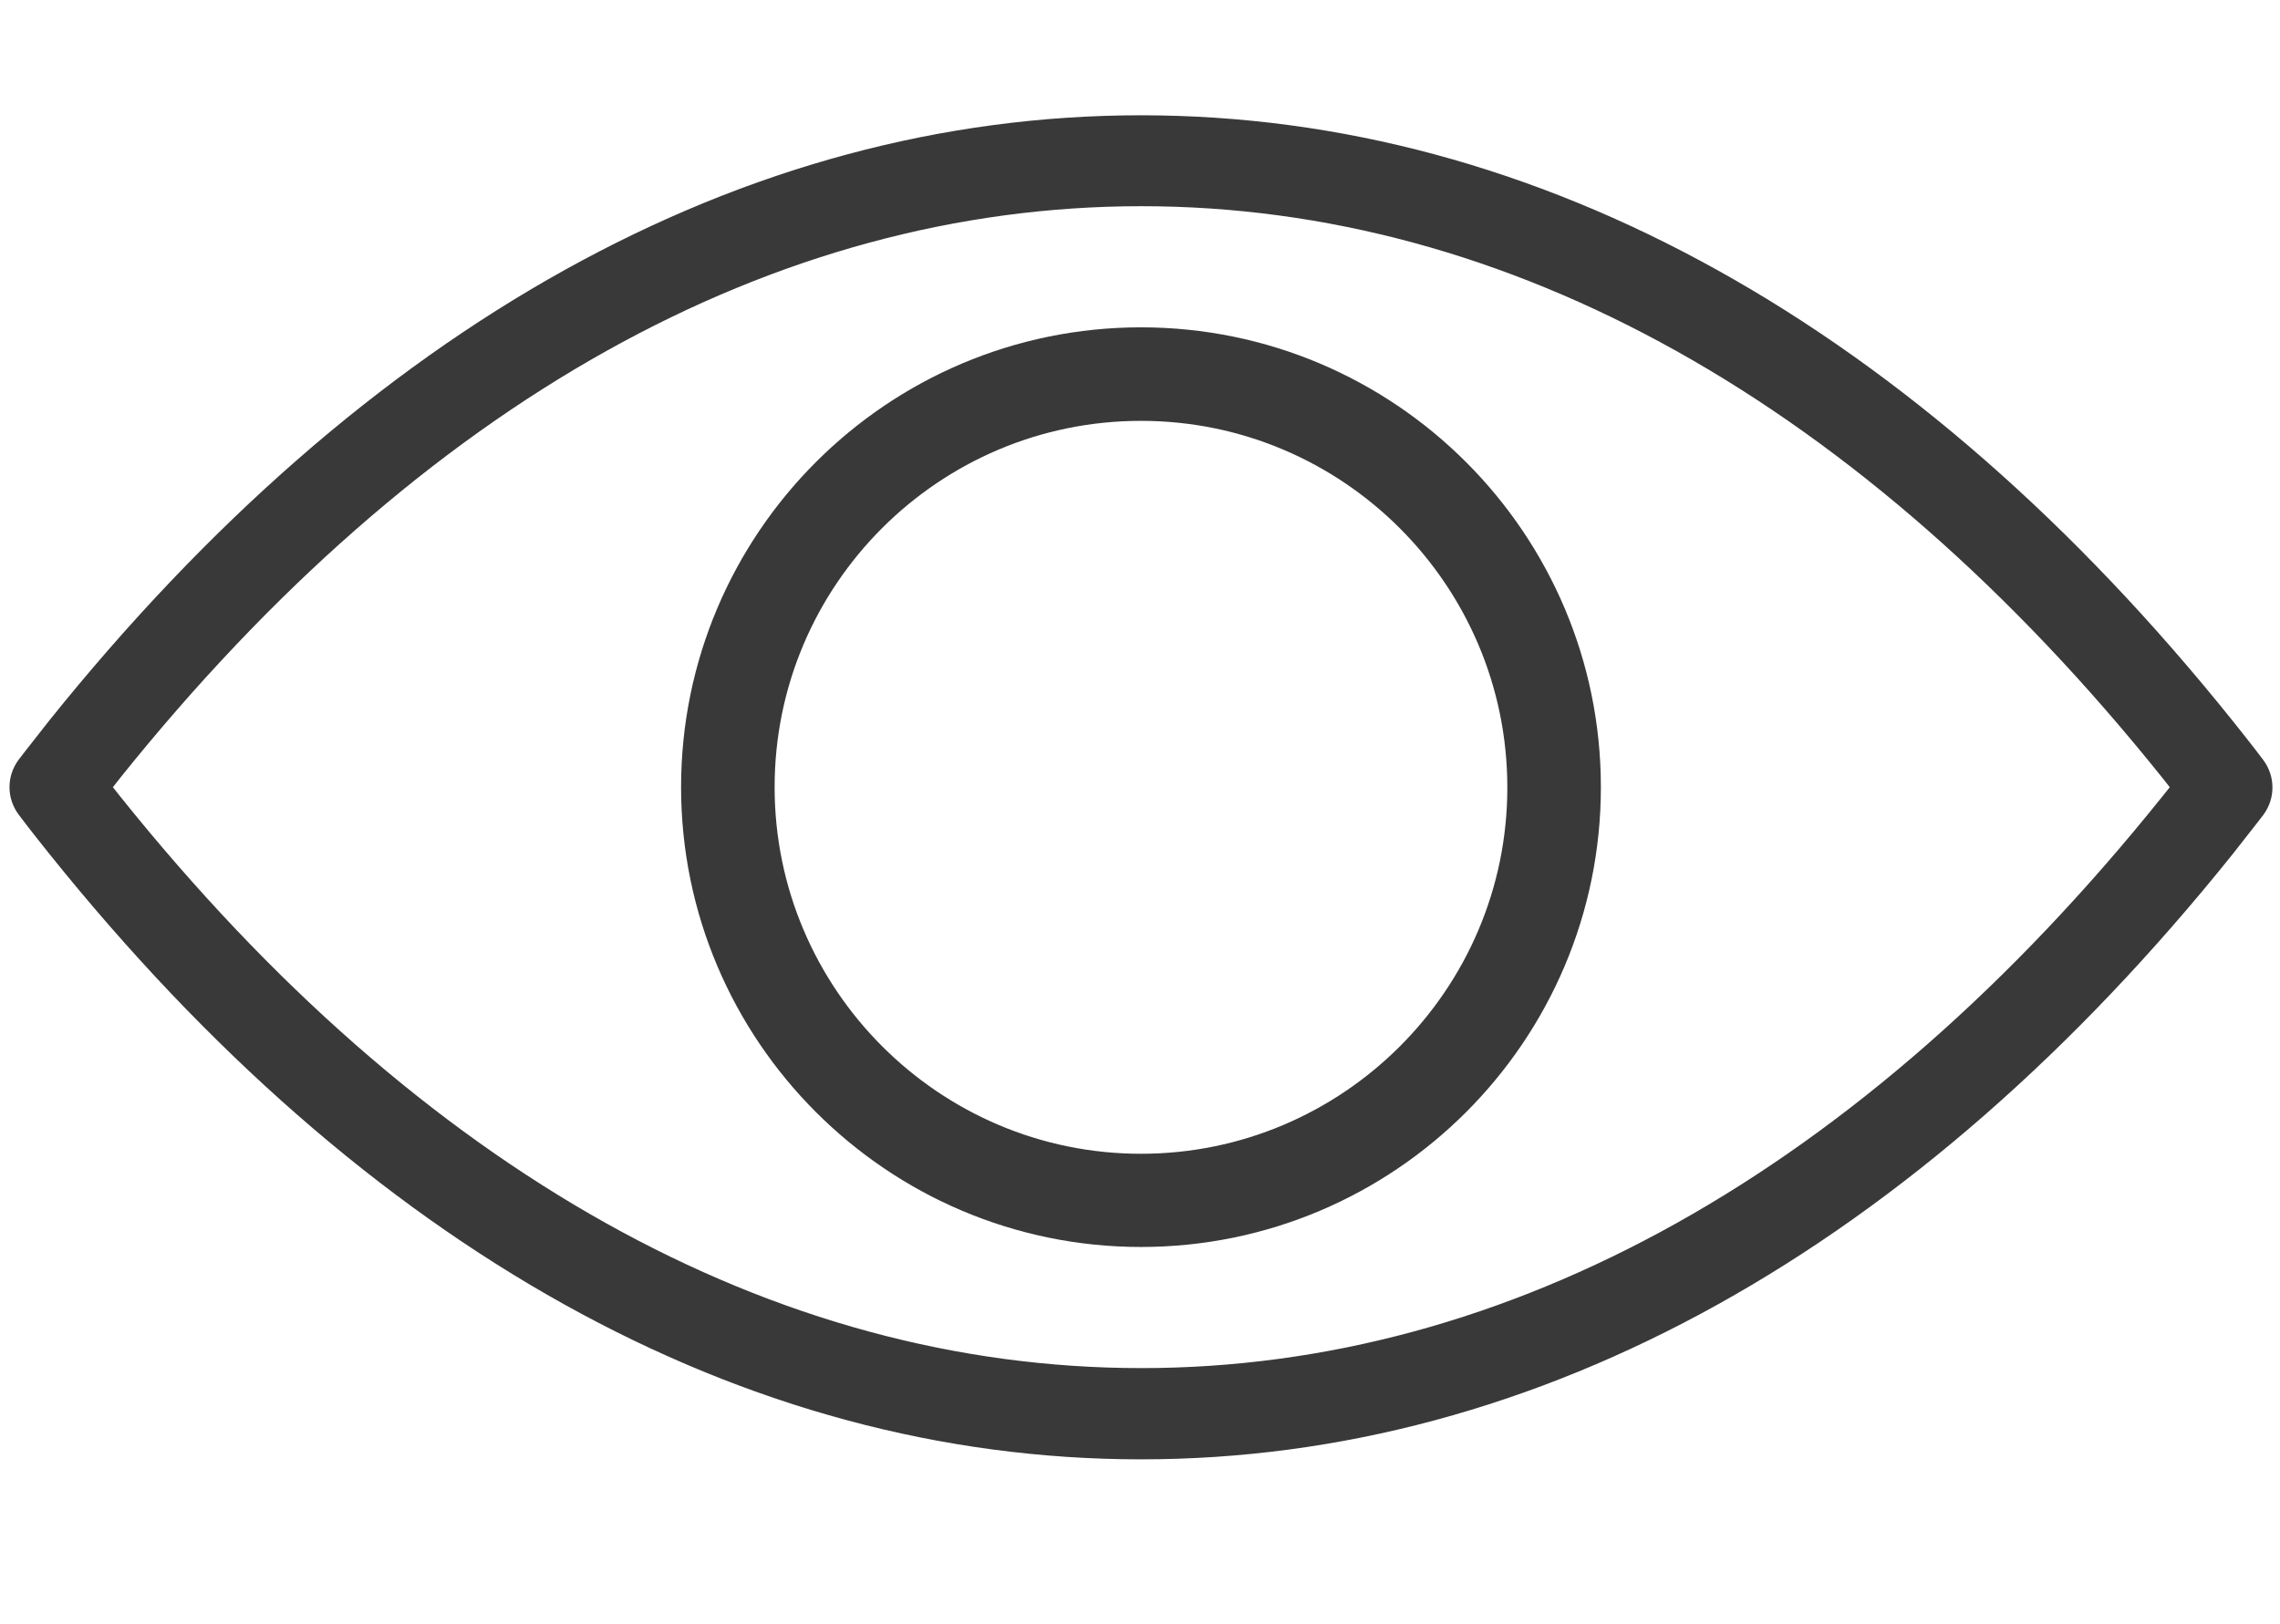 <?xml version="1.0" encoding="utf-8"?>
<!-- Generator: Adobe Illustrator 28.0.0, SVG Export Plug-In . SVG Version: 6.00 Build 0)  -->
<svg version="1.1" id="Layer_1" xmlns="http://www.w3.org/2000/svg" xmlns:xlink="http://www.w3.org/1999/xlink" x="0px" y="0px"
	 viewBox="0 0 702 500" style="enable-background:new 0 0 702 500;" xml:space="preserve">
<style type="text/css">
	.st0{fill:#393939;stroke:#393939;stroke-width:14;stroke-miterlimit:10;}
	.st1{fill:#393939;stroke:#393939;stroke-width:12;stroke-miterlimit:10;}
</style>
<g>
	<path class="st0" d="M351.3,377c-74.2,0-134.6-60.4-134.6-134.6S277,107.8,351.3,107.8s134.6,60.4,134.6,134.6S425.6,377,351.3,377
		z M351.3,122.6c-66.1,0-119.8,53.7-119.8,119.8s53.8,119.9,119.8,119.9s119.8-53.7,119.8-119.8S417.4,122.6,351.3,122.6z"/>
	<path class="st1" d="M351.3,443.4c-120.3,0-234.8-63.7-331.5-184.3c-6.1-7.6-9.3-11.9-9.3-11.9c-2.1-2.9-2.1-6.7,0-9.6
		c0,0,3.3-4.3,9.3-11.9C116.5,105.2,231.1,41.5,351.3,41.5s234.8,63.7,331.5,184.3c6.1,7.6,9.3,11.9,9.3,11.9c2.1,2.9,2.1,6.7,0,9.6
		c0,0-3.3,4.3-9.3,11.9C586.2,379.7,471.6,443.4,351.3,443.4z M27.1,242.4c1.4,1.8,3.2,4,5.3,6.7c93.4,116.6,203.7,178.2,319,178.2
		s225.5-61.6,319-178.2c2.2-2.7,3.9-4.9,5.3-6.7c-1.4-1.8-3.2-4-5.3-6.7C577,119.1,466.7,57.5,351.4,57.5s-225.5,61.6-319,178.2
		C30.3,238.4,28.5,240.7,27.1,242.4z"/>
</g>
</svg>

